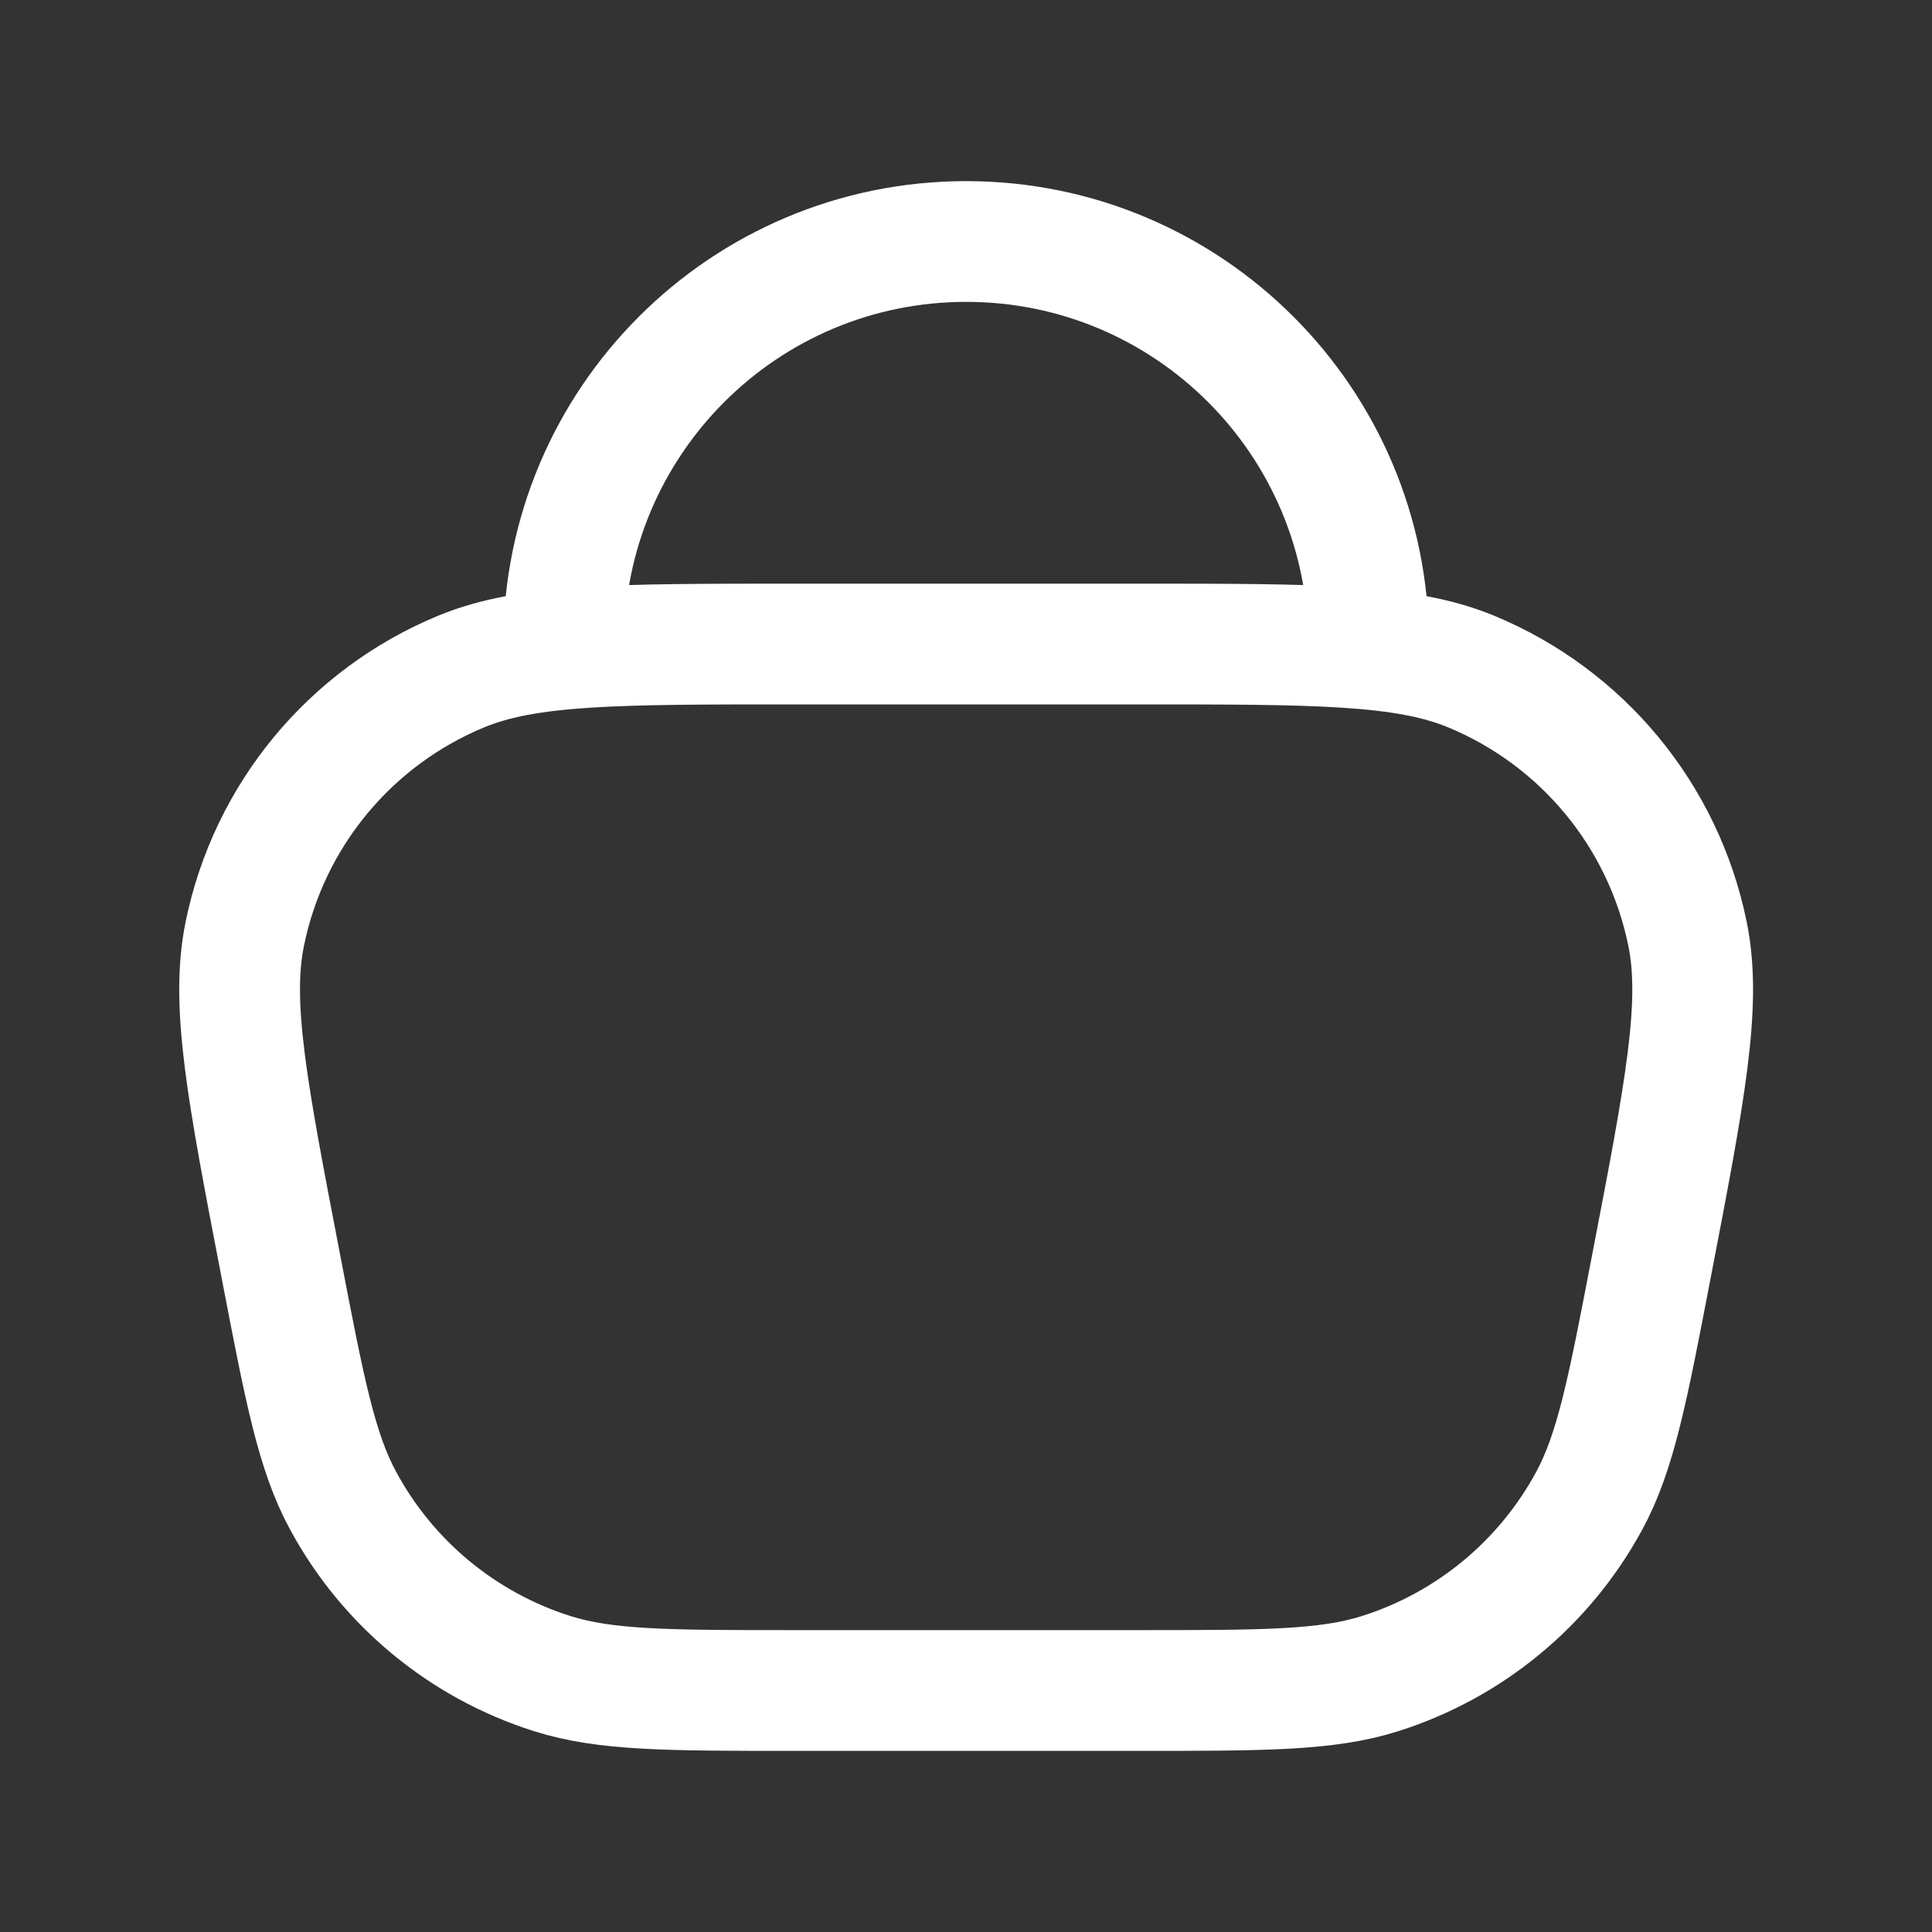 <svg width="20" height="20" viewBox="0 0 20 20" fill="none" xmlns="http://www.w3.org/2000/svg">
<rect x="0" y="0" width="20" height="20" fill="#333333" stroke="none"/>
<g id="bag">
<path id="Vector" d="M14.168 6.667C14.168 4.365 12.303 2.5 10.002 2.5C7.7 2.5 5.835 4.365 5.835 6.667M8.226 17.5H11.777C13.082 17.5 13.734 17.5 14.287 17.325C15.212 17.032 15.988 16.391 16.451 15.537C16.727 15.028 16.85 14.387 17.096 13.106C17.444 11.299 17.618 10.395 17.469 9.667C17.22 8.444 16.379 7.426 15.225 6.95C14.538 6.667 13.618 6.667 11.777 6.667H8.226C6.385 6.667 5.465 6.667 4.778 6.95C3.624 7.426 2.783 8.444 2.534 9.667C2.385 10.395 2.559 11.299 2.907 13.106C3.153 14.387 3.276 15.028 3.553 15.537C4.015 16.391 4.791 17.032 5.716 17.325C6.269 17.5 6.921 17.5 8.226 17.5Z" stroke="white" stroke-width="1.25" stroke-linecap="round" stroke-linejoin="round"/>
</g>
</svg>
